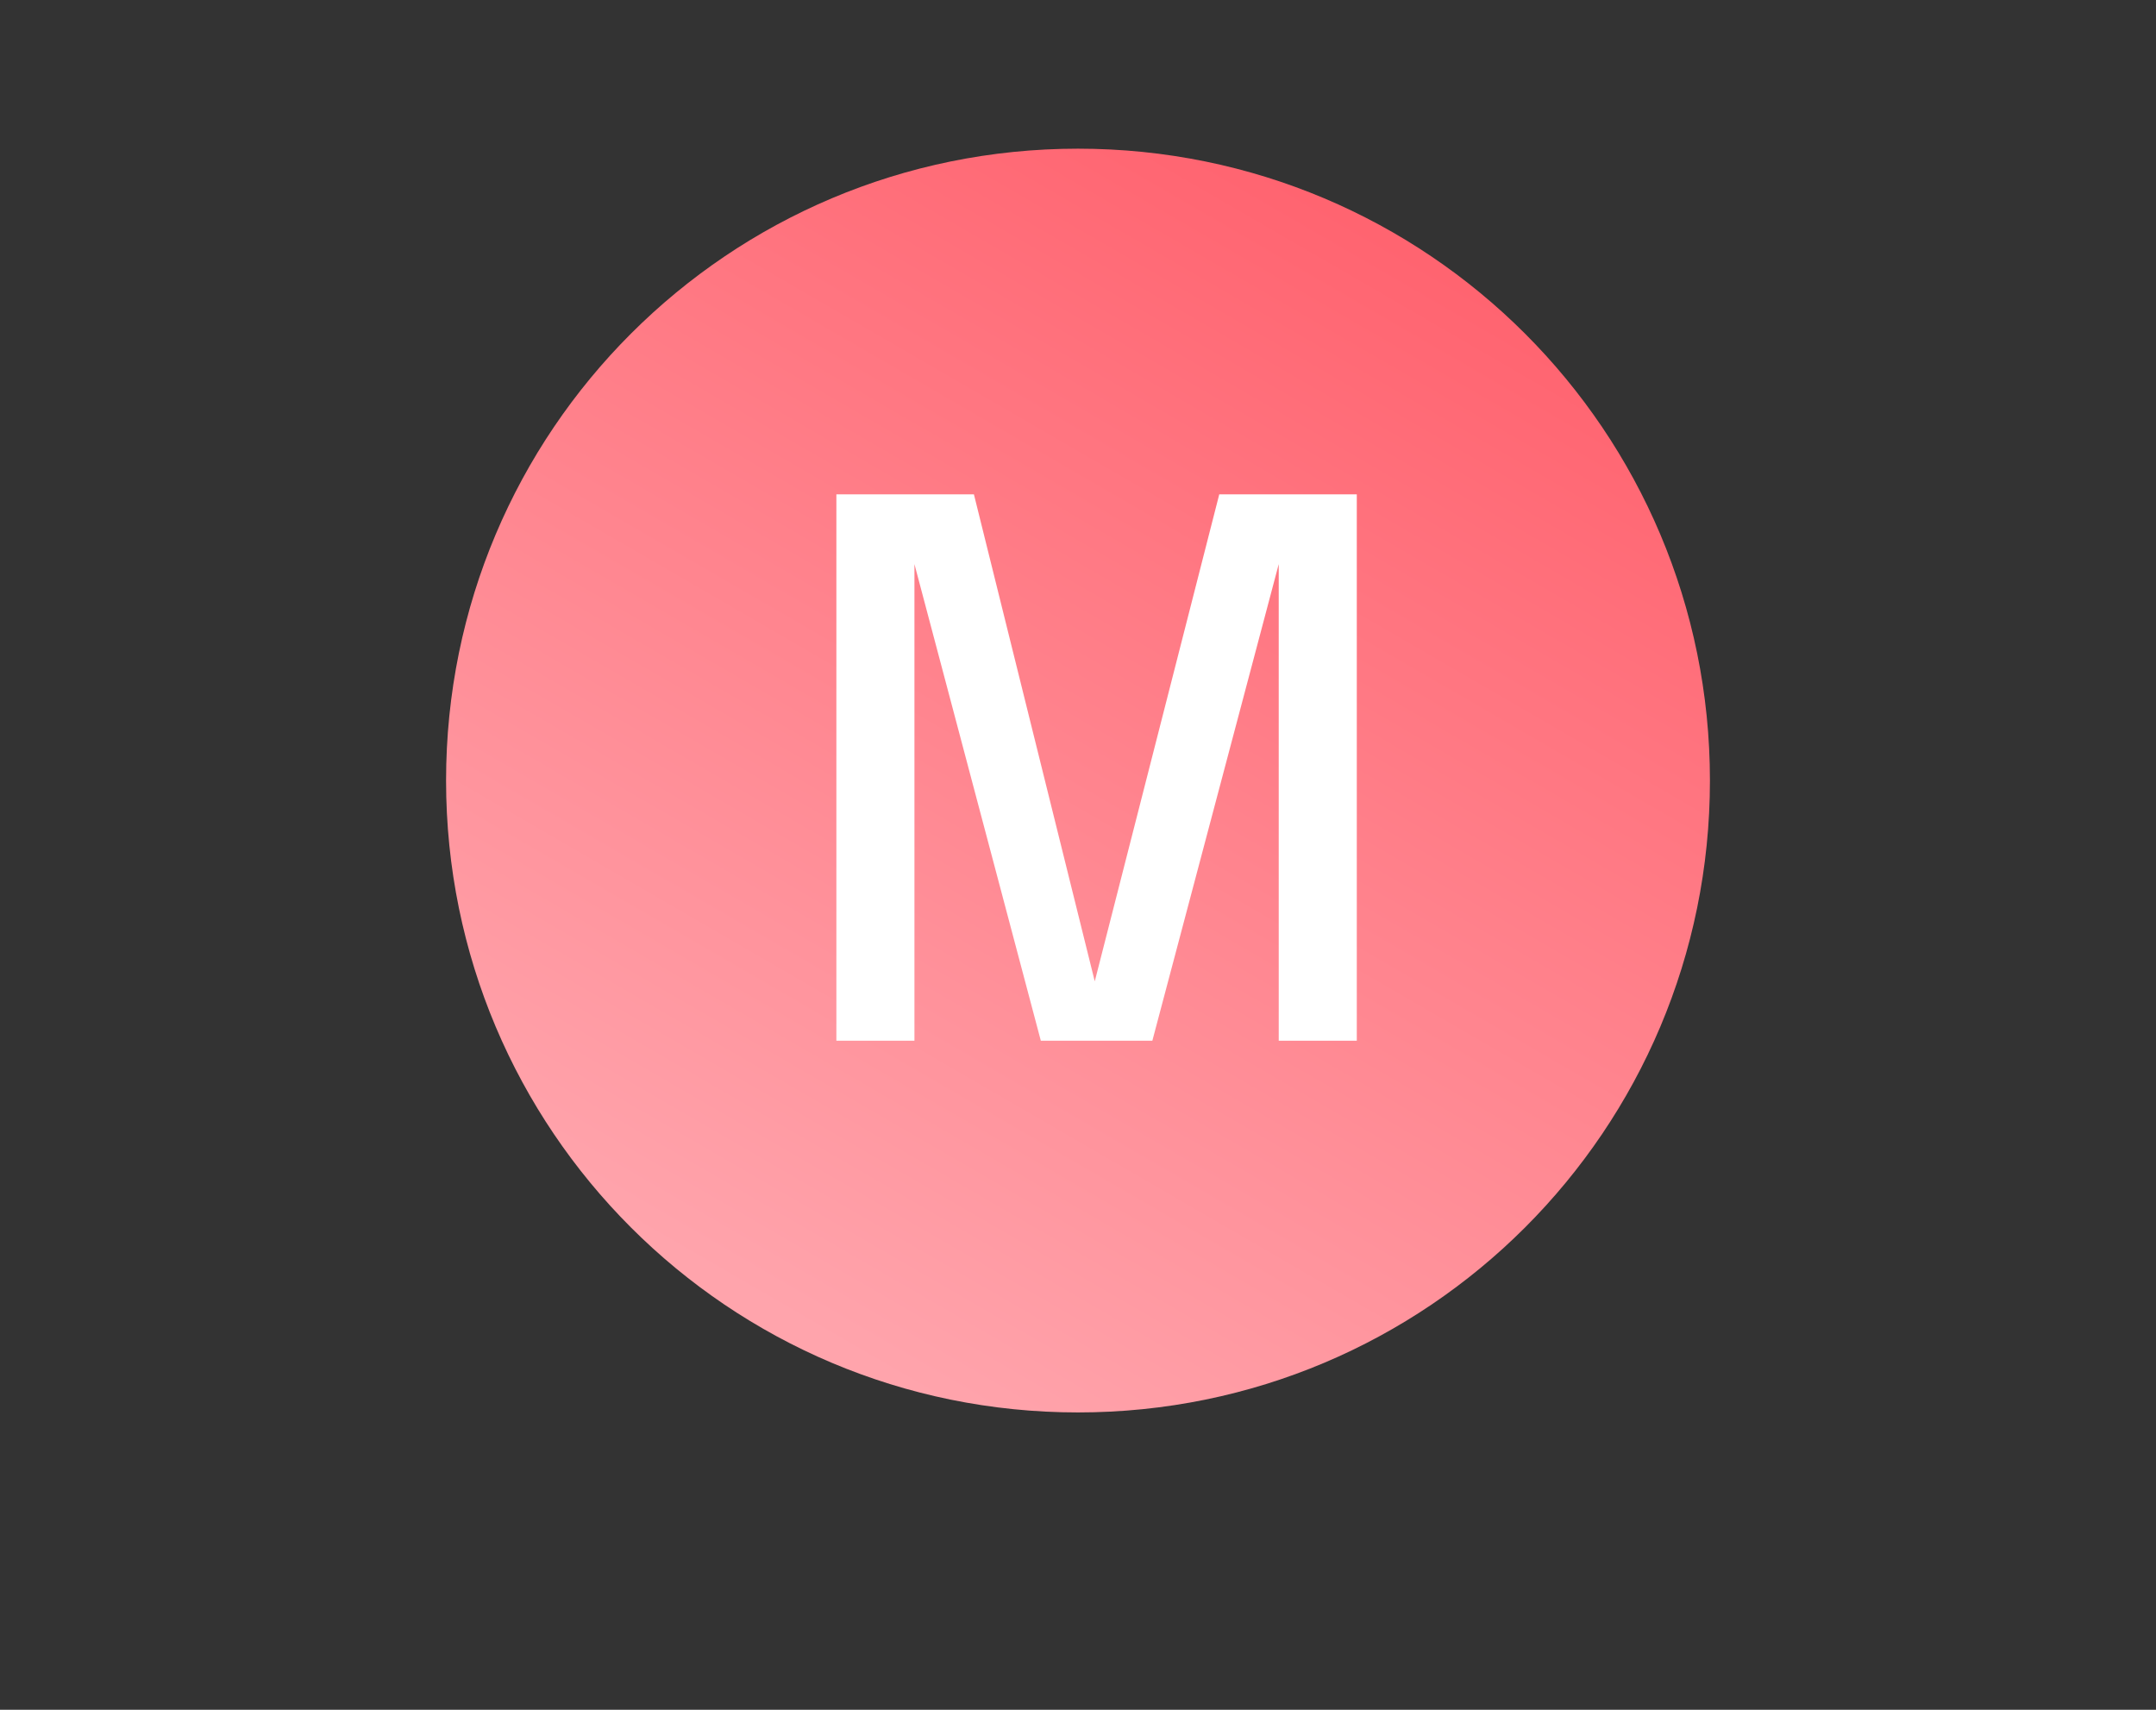 <svg height="46" width="58" viewBox="0 0 58 46" xmlns="http://www.w3.org/2000/svg" version="1.2">
	<rect x="0" y="0" width="58" height="46" fill="#333333" stroke="none"/>
	<title>m-svg</title>
	<defs>
		<linearGradient gradientUnits="userSpaceOnUse" y2="36.5" x2="23" y1="2" x1="43" id="g1">
			<stop stop-color="#ff5764" offset="0"></stop>
			<stop stop-color="#ffa4ac" offset="1"></stop>
		</linearGradient>
	</defs>
	<style>
		.s0 { fill: url(#g1) } 
		.s1 { fill: #ffffff } 
	</style>
	<g id="Layer">
		<path d="m29 38c-9.4 0-17-7.6-17-17 0-9.4 7.6-17 17-17 9.4 0 17 7.6 17 17 0 9.4-7.6 17-17 17z" class="s0" id="Layer"></path>
	</g>
	<path d="m32.8 13.3h3.7v14.7h-2.1v-13.2h0.1l-3.5 13.2h-3l-3.5-13.2h0.1v13.2h-2.1v-14.7h3.7l3.3 13.3h-0.1z" class="s1" id="Layer"></path>
</svg>